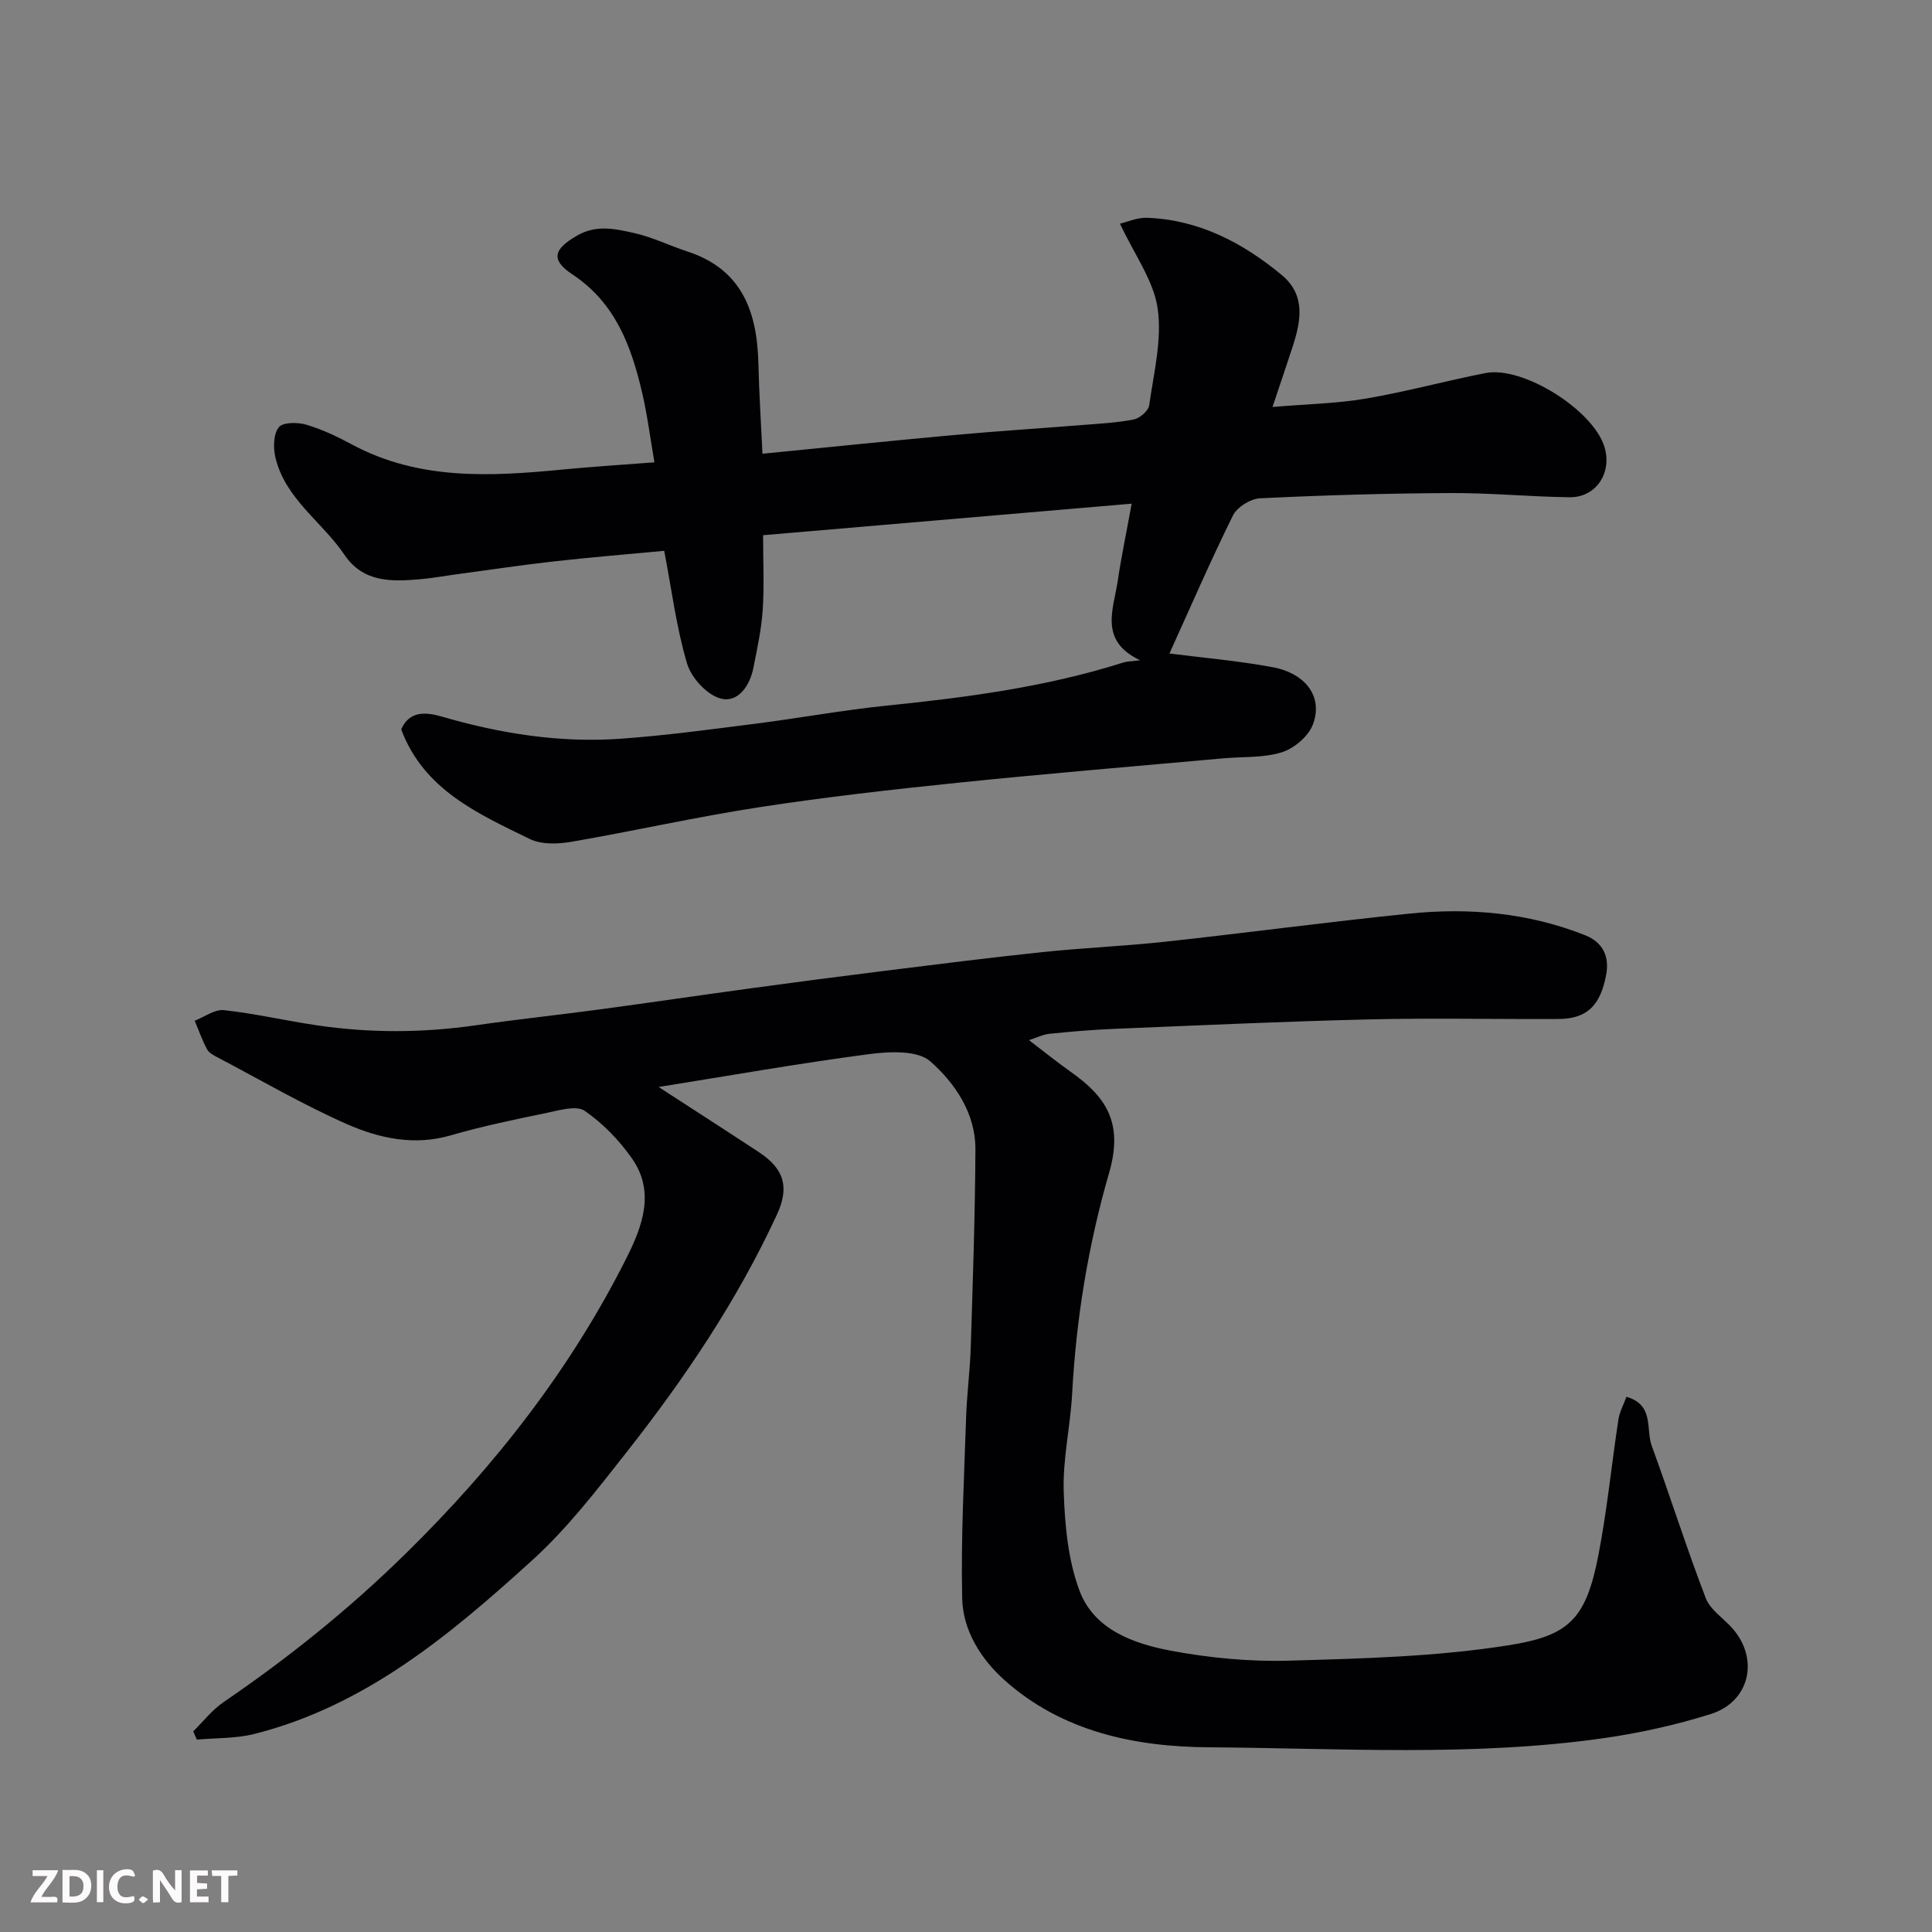 <svg enable-background="new 0 0 400 400" viewBox="0 0 400 400" xmlns="http://www.w3.org/2000/svg"><rect x="0" y="0" width="400" height="400" fill="#808080" stroke="none"/><path d="m40.01 358.45c2.08-2.04 3.91-4.43 6.28-6.05 13.48-9.19 26.09-19.33 37.76-30.8 18.37-18.04 34.02-38.02 45.6-61.03 3.28-6.52 6.09-13.75 1.19-20.73-2.64-3.76-6.02-7.26-9.78-9.85-1.71-1.18-5.2-.13-7.77.4-6.69 1.39-13.41 2.77-19.96 4.67-7.6 2.21-14.81.62-21.52-2.33-9.11-4.02-17.76-9.08-26.59-13.72-.86-.45-1.9-.96-2.33-1.73-1.03-1.89-1.74-3.96-2.58-5.95 2.02-.78 4.14-2.4 6.06-2.19 6.47.71 12.85 2.2 19.31 3.15 10.92 1.61 21.84 1.57 32.79-.01 8.59-1.24 17.23-2.15 25.83-3.31 10.54-1.42 21.05-2.98 31.59-4.41 9.08-1.24 18.17-2.43 27.27-3.56 10.89-1.35 21.78-2.74 32.7-3.88 8.51-.89 17.08-1.24 25.59-2.17 16.77-1.83 33.5-4.08 50.29-5.79 12.43-1.27 24.71-.2 36.47 4.48 3.78 1.51 5.02 4.53 4.32 8.23-1.22 6.46-4.09 9.07-9.88 9.1-13 .07-26-.23-38.99.08-17.71.42-35.4 1.24-53.1 1.97-4.44.18-8.88.57-13.3 1.02-1.31.13-2.57.78-4.22 1.31 3.2 2.44 5.85 4.59 8.63 6.55 7.22 5.1 10.99 10.44 7.97 20.89-4.34 14.99-6.84 30.26-7.67 45.85-.36 6.71-1.95 13.42-1.74 20.09.22 6.95.88 14.25 3.29 20.66 3.02 8 11.16 10.92 18.9 12.37 8.04 1.51 16.38 2.3 24.55 2.06 15.15-.44 30.43-.82 45.34-3.18 12.46-1.97 16.03-5.29 18.62-18.65 1.8-9.3 2.72-18.76 4.15-28.13.24-1.55 1.05-3.01 1.66-4.67 5.81 1.68 3.98 6.71 5.22 10.11 3.83 10.49 7.2 21.16 11.2 31.58.94 2.44 3.69 4.17 5.54 6.28 5.56 6.34 3.58 15.18-4.52 17.72-7.25 2.27-14.77 3.94-22.3 5.01-27.09 3.84-54.38 2.05-81.57 1.87-15.25-.1-30.35-3.19-42.33-13.9-4.88-4.37-8.62-10.27-8.77-16.92-.28-12.45.4-24.93.81-37.39.16-4.94.82-9.86.97-14.8.42-13.6.9-27.2.96-40.8.03-7.47-4.23-13.7-9.33-18.2-2.67-2.36-8.55-2.05-12.79-1.49-14.39 1.89-28.69 4.43-43.47 6.79 7.19 4.67 14 9.04 20.76 13.49 5.33 3.51 6.32 7.34 3.72 12.96-8.21 17.76-19.07 33.86-31.11 49.16-6.1 7.75-12.21 15.71-19.46 22.3-16.97 15.43-34.59 30.22-57.62 36.04-3.82.96-7.91.81-11.88 1.17-.28-.56-.52-1.14-.76-1.72z" fill="#010103"/><path d="m263.46 84.26c6.97-.59 13.21-.7 19.29-1.73 8.32-1.41 16.5-3.66 24.79-5.29 7.76-1.53 22.29 7.63 24.64 15.27 1.65 5.38-1.73 10.52-7.24 10.44-8.27-.11-16.53-.92-24.8-.87-13.1.07-26.2.45-39.28 1.09-1.97.1-4.74 1.83-5.6 3.57-4.68 9.47-8.88 19.18-13.14 28.56 6.86.88 14.15 1.5 21.3 2.82 7.03 1.3 10.58 6.26 8.37 11.95-.94 2.43-3.9 4.91-6.46 5.7-3.84 1.18-8.13.87-12.23 1.25-18.16 1.64-36.34 3.14-54.48 5.01-13.85 1.42-27.7 2.98-41.45 5.1-13.04 2-25.94 4.93-38.96 7.17-2.76.47-6.13.57-8.52-.59-10.71-5.25-21.91-10.14-26.63-22.7 1.75-4.02 5.37-3.53 8.41-2.65 12.1 3.52 24.4 5.48 36.97 4.59 9.32-.66 18.59-1.93 27.86-3.1 9.08-1.15 18.11-2.82 27.21-3.75 16.59-1.7 33.06-3.85 49.02-8.92.85-.27 1.8-.25 3.52-.48-8.6-4.05-5.5-10.57-4.63-16.46.73-4.93 1.76-9.82 2.88-15.96-25.84 2.21-50.85 4.35-76.31 6.53 0 5.57.25 10.54-.08 15.48-.27 4.04-1.15 8.04-1.94 12.03-.74 3.73-3.23 7.26-6.78 6.3-2.83-.76-6.07-4.29-6.94-7.24-2.21-7.44-3.18-15.25-4.73-23.34-7.63.72-15.28 1.34-22.9 2.2-6.99.79-13.95 1.84-20.92 2.78-2.27.31-4.52.72-6.8.91-5.89.5-11.68.69-15.59-5.07-4.62-6.86-12.32-11.6-14.31-20.24-.45-1.97-.39-4.78.73-6.17.86-1.06 3.91-1.05 5.69-.52 3.25.96 6.39 2.45 9.4 4.07 13.94 7.51 28.82 6.65 43.81 5.2 5.89-.57 11.81-.94 18.86-1.48-.85-4.9-1.44-9.67-2.52-14.32-2.25-9.69-5.53-18.7-14.53-24.64-4.55-3.01-3.71-5.24 1.01-7.97 4.05-2.34 7.94-1.4 11.8-.55 3.78.83 7.34 2.61 11.05 3.82 11.36 3.7 14.47 12.52 14.72 23.27.14 6.07.54 12.14.84 18.61 13.57-1.33 26.55-2.68 39.55-3.86 8.85-.81 17.73-1.37 26.59-2.08 3.6-.29 7.23-.46 10.76-1.16 1.24-.25 3.01-1.79 3.17-2.94.93-6.66 2.69-13.56 1.75-20.03-.83-5.77-4.78-11.1-7.8-17.56 1.42-.33 3.56-1.3 5.66-1.22 10.72.43 19.75 5.15 27.82 11.84 5.04 4.18 3.98 9.57 2.25 14.9-1.25 3.83-2.56 7.66-4.15 12.43z" fill="#010103"/><g fill="#fcfafa"><path d="m37.59 393.81c-.92.31-1.52.05-2-.78-.7-1.2-1.52-2.34-2.47-3.78v4.59c-.55.03-.95.05-1.41.07-.03-.37-.06-.64-.06-.91 0-1.91 0-3.81 0-5.7 1.13-.41 1.77-.03 2.29.91.62 1.11 1.38 2.14 2.31 3.19v-4.2h1.35v6.61z"/><path d="m12.94 393.88v-6.75c1.9.19 3.93-.54 5.37 1.29.8 1.01.78 2.88.03 3.97-1.37 1.97-3.4 1.51-5.4 1.49m1.45-1.22c2.04.12 2.92-.58 2.89-2.21-.03-1.51-.98-2.19-2.89-2z"/><path d="m11.81 393.87h-5.49c.68-2.18 2.47-3.48 3.51-5.45h-3.08v-1.21h5.29c-.71 2.13-2.44 3.48-3.47 5.51.86 0 1.63.04 2.39-.01.79-.05 1.14.21.85 1.16"/><path d="m39.33 393.86v-6.61h3.7v1.07h-2.22v1.52c.68.04 1.34.09 2.07.13v1.07c-.72.05-1.38.09-2.1.14v1.48h2.4v1.19h-3.84z"/><path d="m27.71 388.56c-1.15-.3-2.46-.61-3.1.64-.37.73-.41 1.93-.06 2.67.63 1.35 1.99.93 3.17.68.35.94-.01 1.32-.93 1.46-1.62.25-3.05-.27-3.76-1.48-.73-1.24-.6-3.03.31-4.17.88-1.11 2.71-1.7 4-1.16.32.13.44.74.65 1.12-.1.08-.19.16-.28.24"/><path d="m49.15 387.24v1.07c-.59.02-1.17.05-1.87.08v5.44h-1.48v-5.44h-1.85c-.05-.4-.08-.73-.13-1.15z"/><path d="m20.06 387.21h1.33v6.62h-1.33z"/><path d="m30.68 393.25c-.49.38-.8.79-1.05.76-.32-.05-.6-.45-.9-.7.26-.24.51-.64.8-.67.29-.04.62.3 1.15.61"/></g></svg>